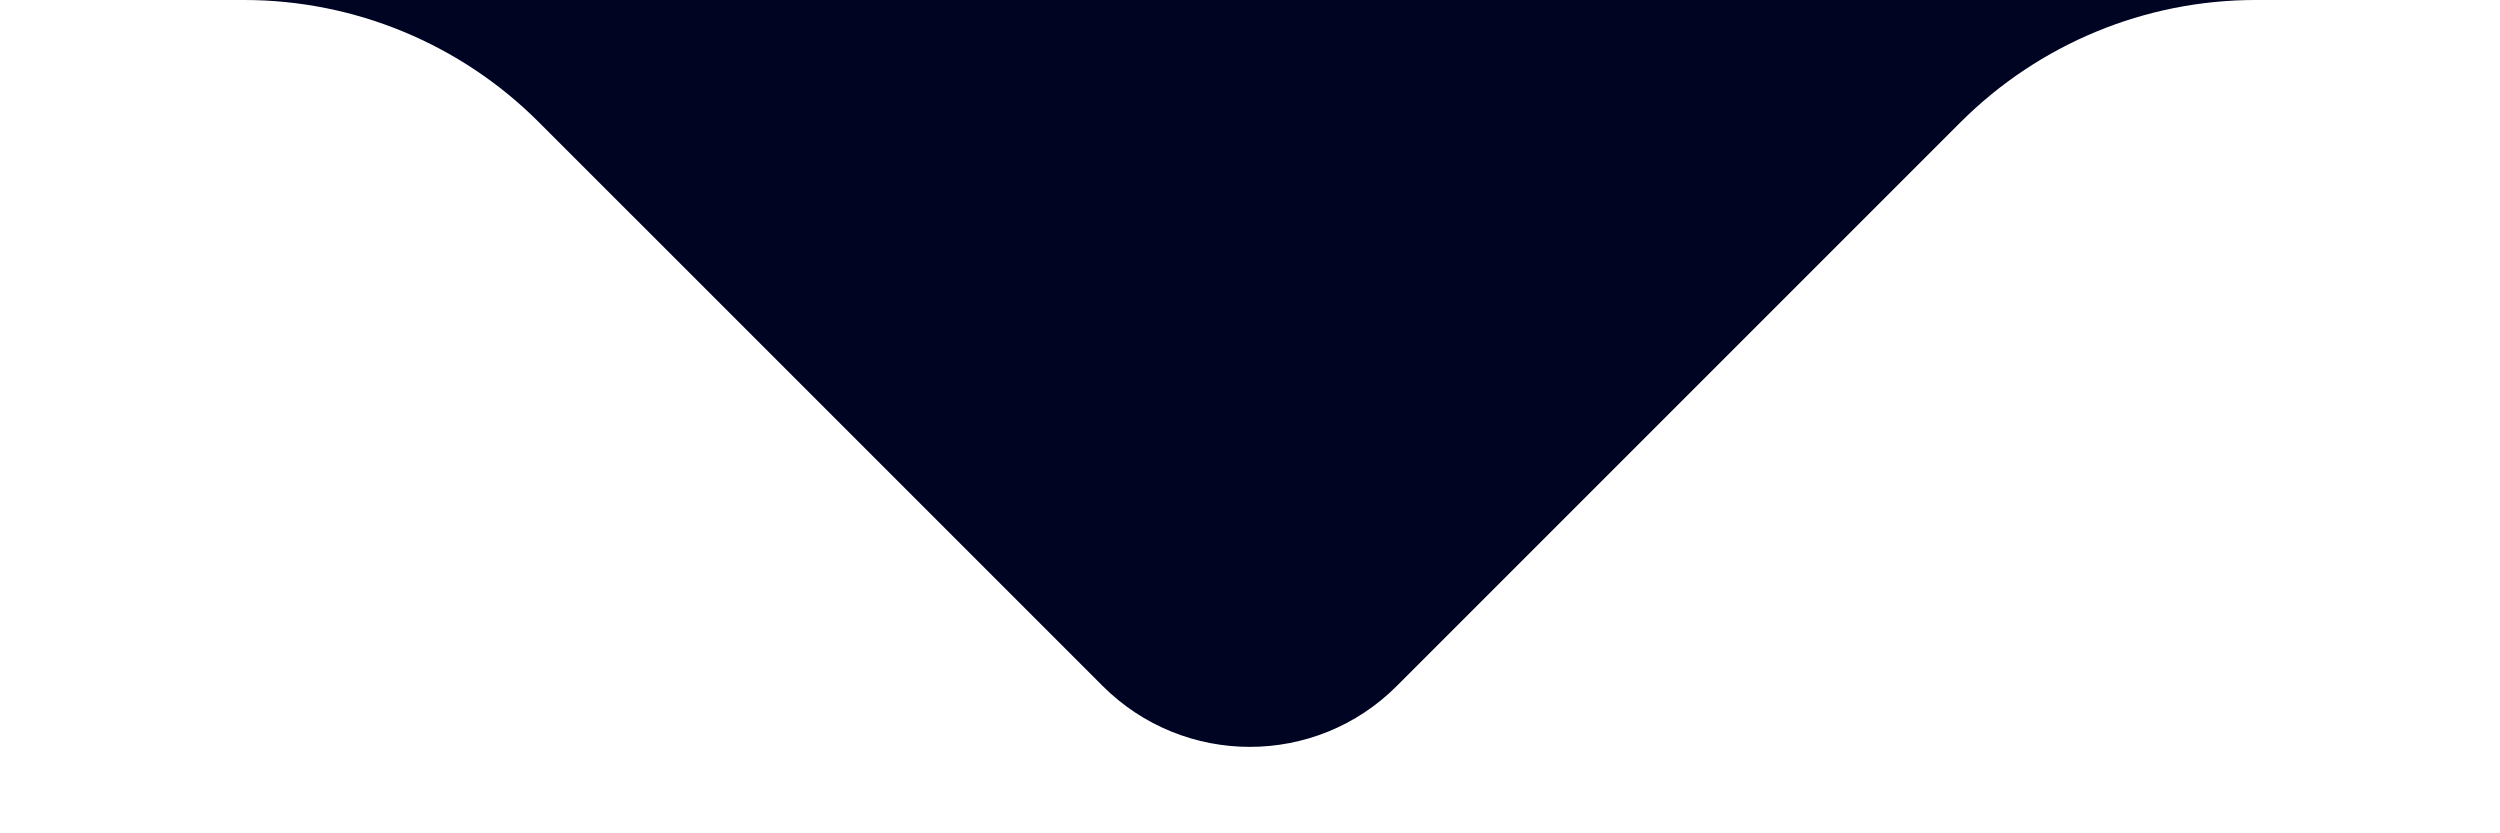 <svg width="9" height="3" viewBox="0 0 9 3" fill="none" xmlns="http://www.w3.org/2000/svg">
<path d="M5.029 2.469L7.059 0.439C7.341 0.158 7.722 0 8.12 0H0.879C1.276 0 1.658 0.158 1.939 0.439L3.969 2.469C4.262 2.762 4.737 2.762 5.029 2.469Z" fill="#000423"/>
</svg>
